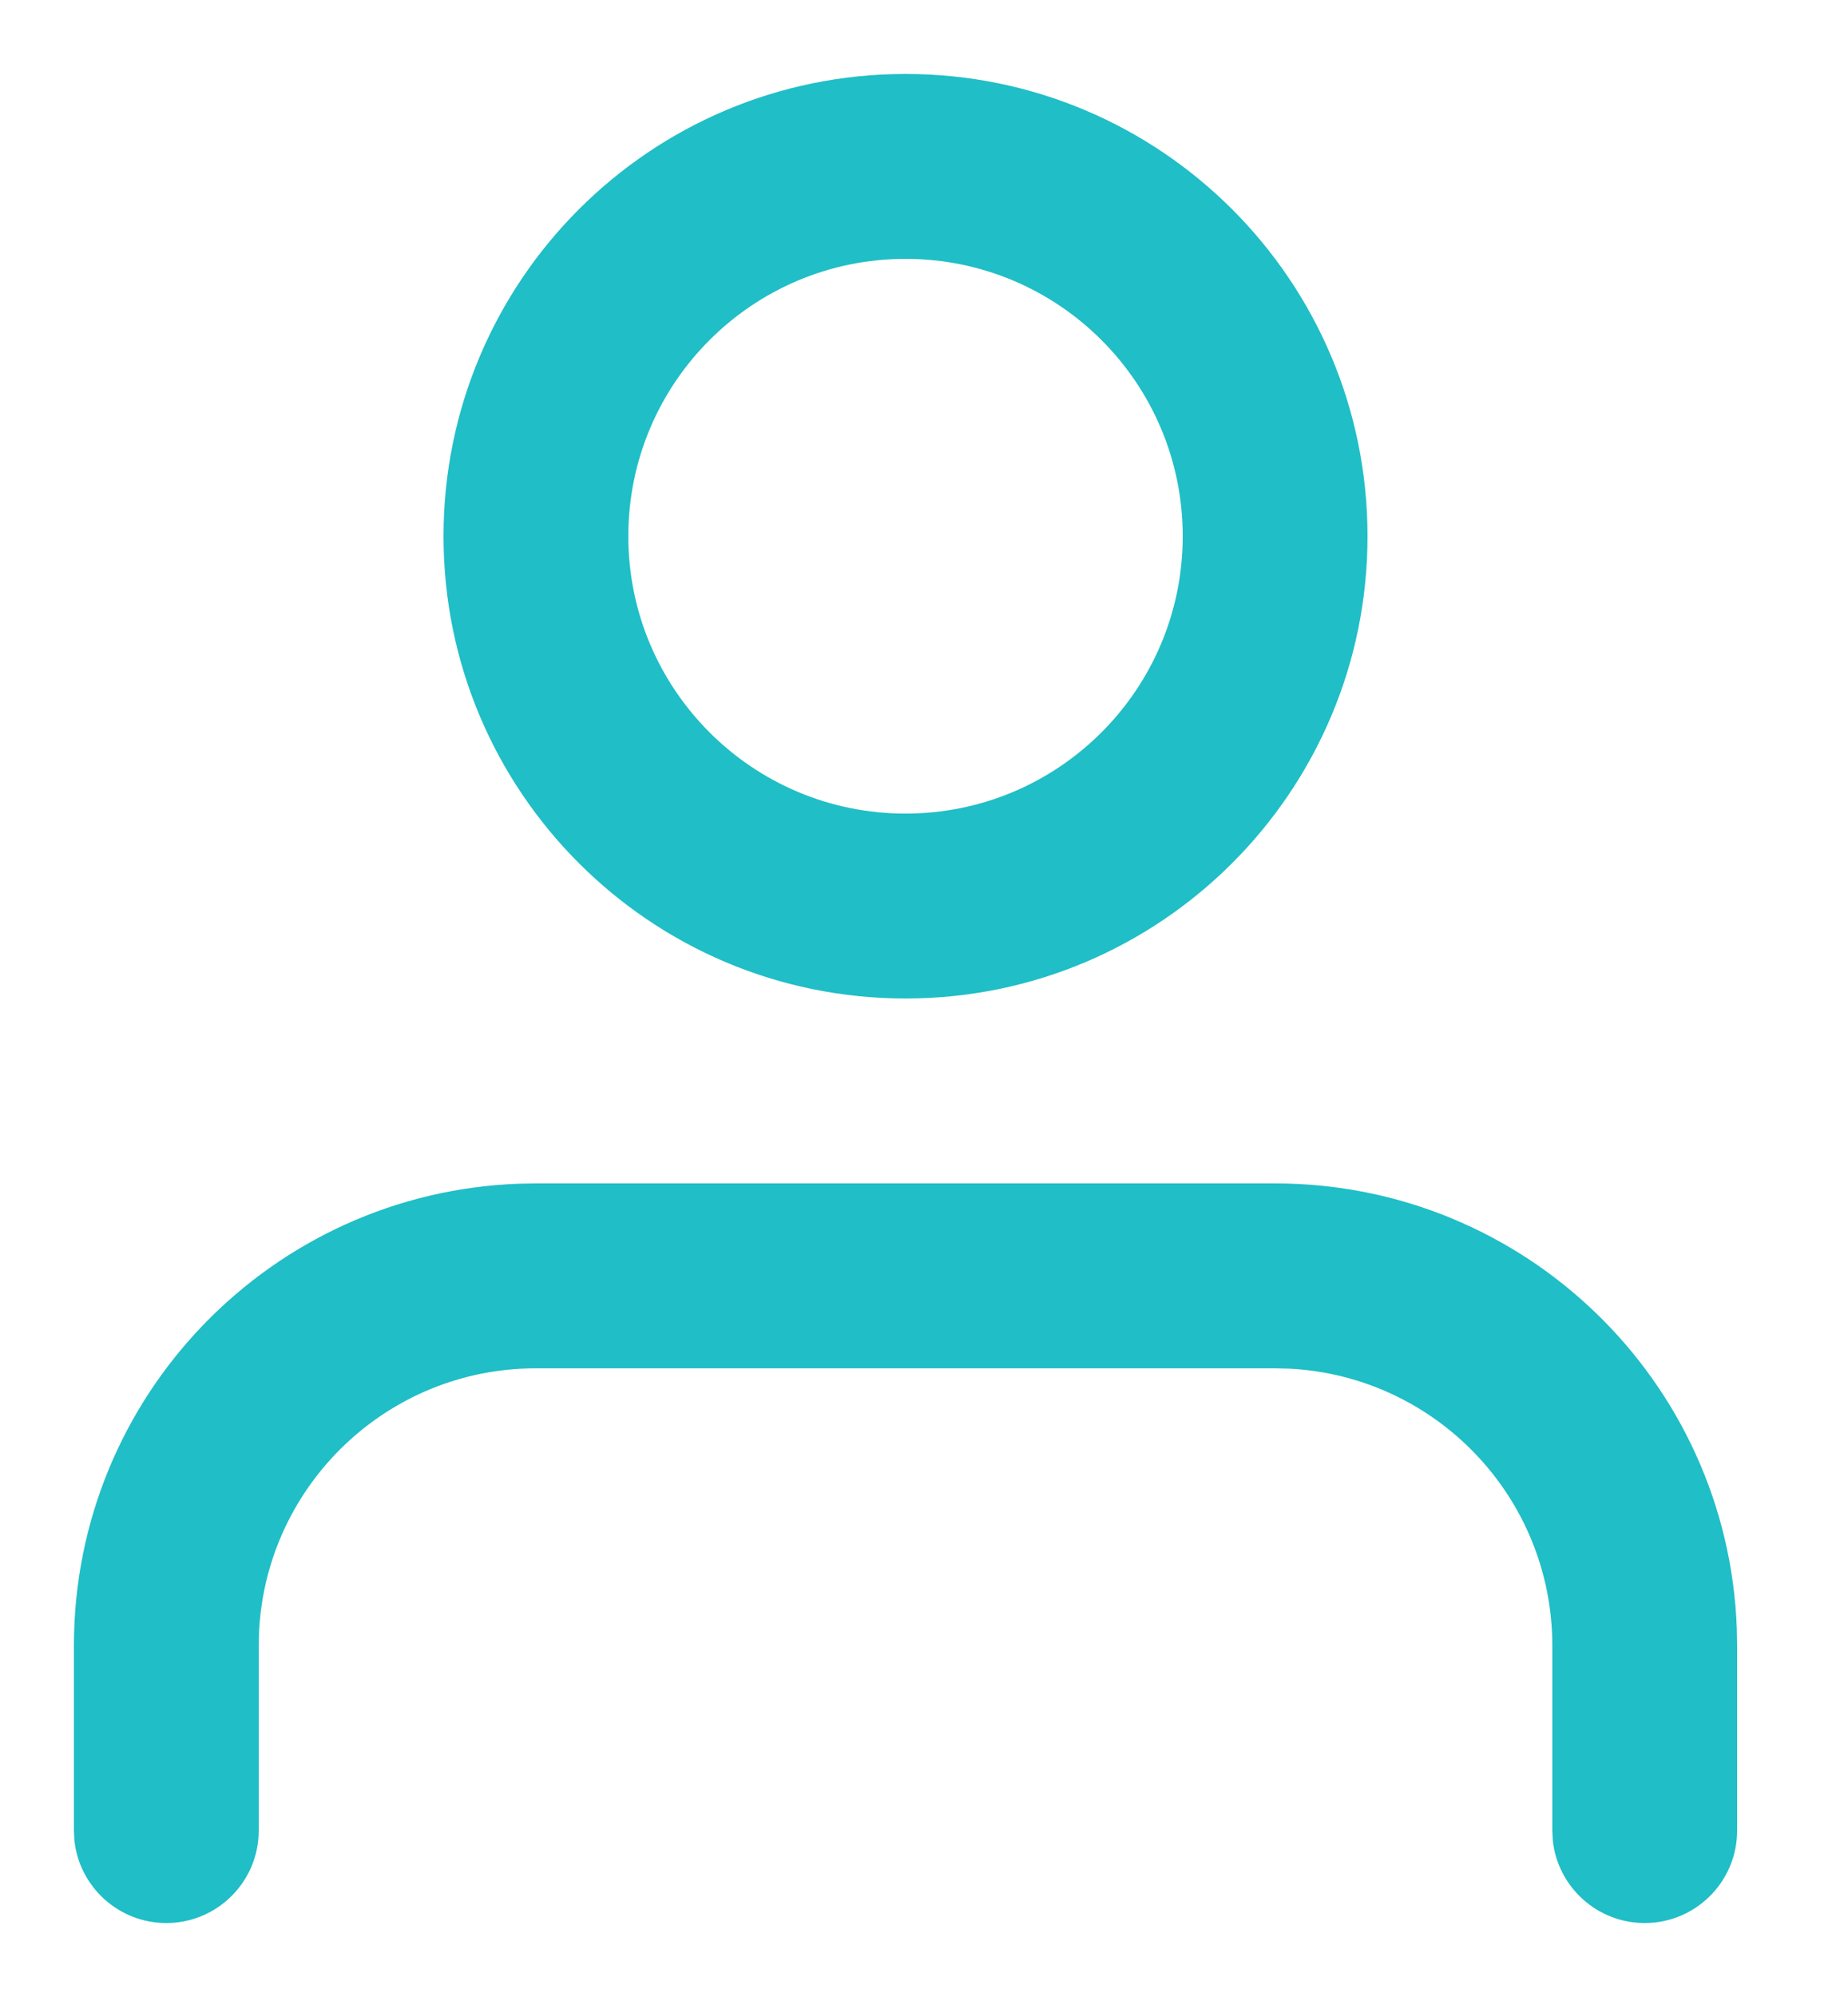 <?xml version="1.0" encoding="UTF-8"?>
<svg width="25px" height="27px" viewBox="0 0 25 27" version="1.1" xmlns="http://www.w3.org/2000/svg" xmlns:xlink="http://www.w3.org/1999/xlink">
    <title>33BECCEF-746C-450A-AFF7-6D2CEDB98BC9@svg</title>
    <g id="Page-1" stroke="none" stroke-width="1" fill="none" fill-rule="evenodd">
        <g id="kontakt" transform="translate(-864, -815)" fill="#20BEC6" fill-rule="nonzero">
            <g id="Group" transform="translate(815, 776)">
                <g id="user" transform="translate(51.25, 41.25)">
                    <path d="M15,13.75 C18.375,13.75 21.125,16.425 21.246,19.771 L21.25,20 L21.25,22.5 C21.25,23.19 20.69,23.75 20,23.75 C19.353,23.75 18.82,23.258 18.756,22.628 L18.75,22.5 L18.75,20 C18.75,17.996 17.178,16.359 15.199,16.255 L15,16.25 L5,16.25 C2.996,16.25 1.359,17.822 1.255,19.801 L1.25,20 L1.25,22.5 C1.25,23.19 0.69,23.75 0,23.75 C-0.647,23.75 -1.18,23.258 -1.244,22.628 L-1.25,22.5 L-1.25,20 C-1.25,16.625 1.425,13.875 4.771,13.754 L5,13.75 L15,13.75 Z" id="Shape"></path>
                    <path d="M10,-1.25 C6.548,-1.25 3.75,1.548 3.75,5 C3.75,8.452 6.548,11.25 10,11.25 C13.452,11.25 16.25,8.452 16.25,5 C16.25,1.548 13.452,-1.25 10,-1.25 Z M10,1.25 C12.071,1.25 13.75,2.929 13.75,5 C13.75,7.071 12.071,8.75 10,8.75 C7.929,8.75 6.25,7.071 6.25,5 C6.25,2.929 7.929,1.25 10,1.25 Z" id="Oval"></path>
                </g>
            </g>
        </g>
    </g>
</svg>